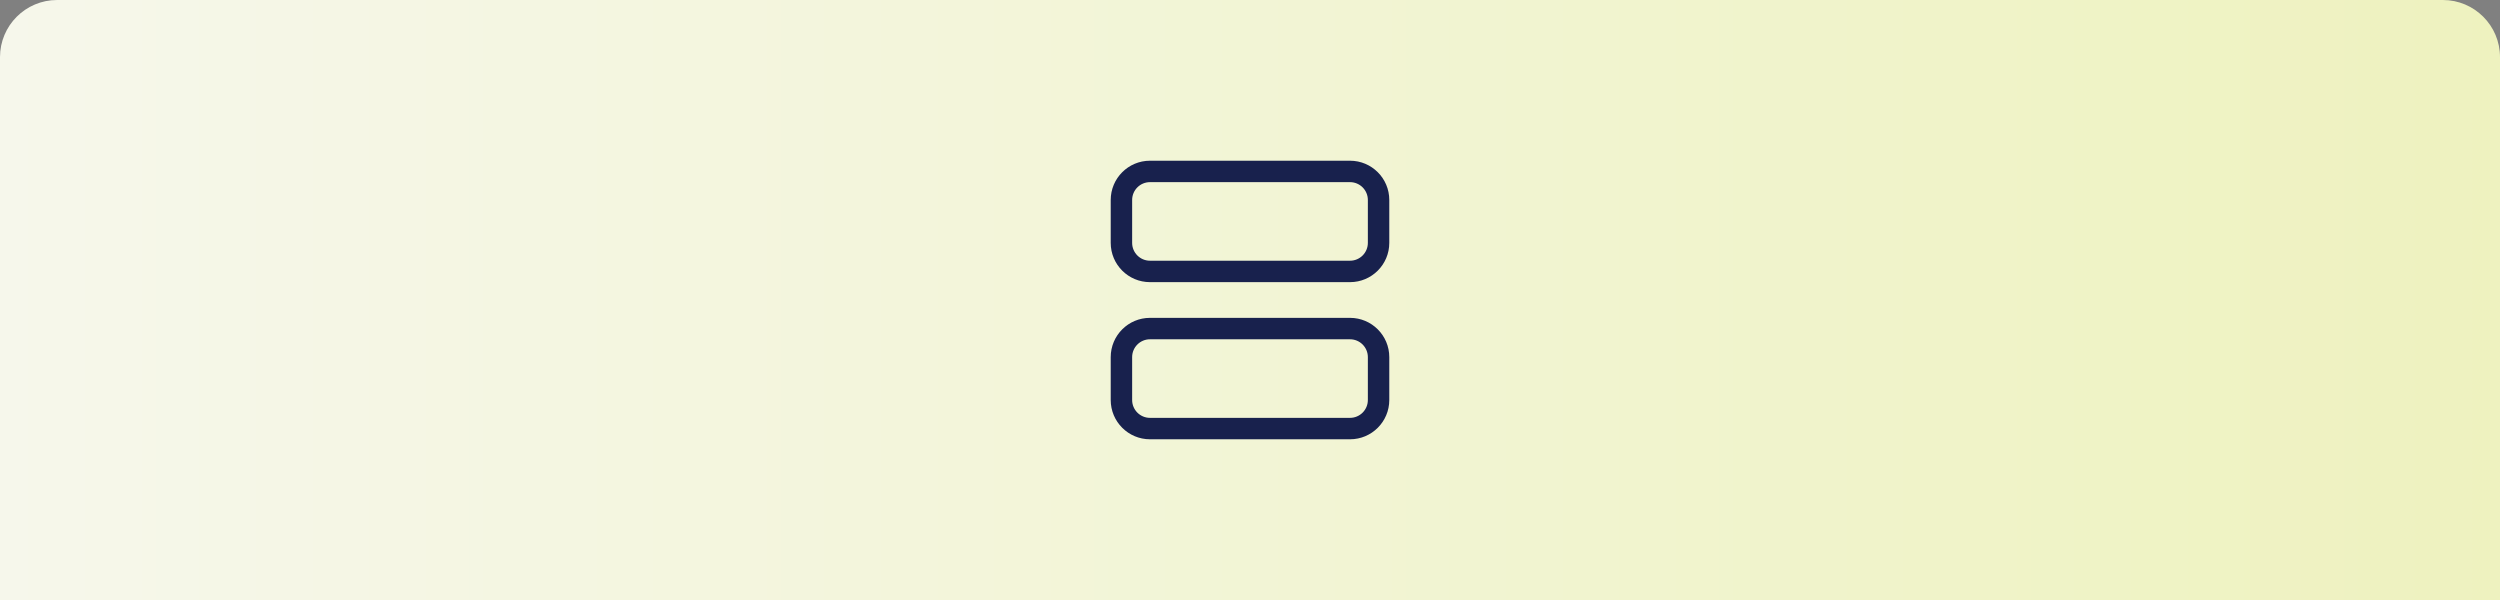 <svg width="350" height="84" viewBox="0 0 350 84" fill="none" xmlns="http://www.w3.org/2000/svg">
<rect x="0" y="0" width="350" height="84" fill="#808080" stroke="none"/>
<path d="M0 8C0 3.582 3.582 0 8 0H342C346.418 0 350 3.582 350 8V84H0V8Z" fill="url(#paint0_linear_101_13711)"/>
<path fill-rule="evenodd" clip-rule="evenodd" d="M161 22.5C157.962 22.5 155.5 24.962 155.5 28V34C155.5 37.038 157.962 39.5 161 39.5H189C192.038 39.5 194.5 37.038 194.5 34V28C194.5 24.962 192.038 22.5 189 22.5H161ZM158.5 28C158.5 26.619 159.619 25.5 161 25.5H189C190.381 25.5 191.5 26.619 191.5 28V34C191.5 35.381 190.381 36.5 189 36.5H161C159.619 36.5 158.5 35.381 158.5 34V28ZM161 44.5C157.962 44.5 155.5 46.962 155.5 50V56C155.5 59.038 157.962 61.5 161 61.5H189C192.038 61.5 194.5 59.038 194.5 56V50C194.5 46.962 192.038 44.5 189 44.5H161ZM158.5 50C158.5 48.619 159.619 47.5 161 47.5H189C190.381 47.5 191.5 48.619 191.5 50V56C191.5 57.381 190.381 58.5 189 58.5H161C159.619 58.5 158.5 57.381 158.5 56V50Z" fill="#18214D"/>
<defs>
<linearGradient id="paint0_linear_101_13711" x1="350" y1="42" x2="0" y2="42" gradientUnits="userSpaceOnUse">
<stop stop-color="#EEF2BF"/>
<stop offset="1" stop-color="#F6F7EB"/>
</linearGradient>
</defs>
</svg>
